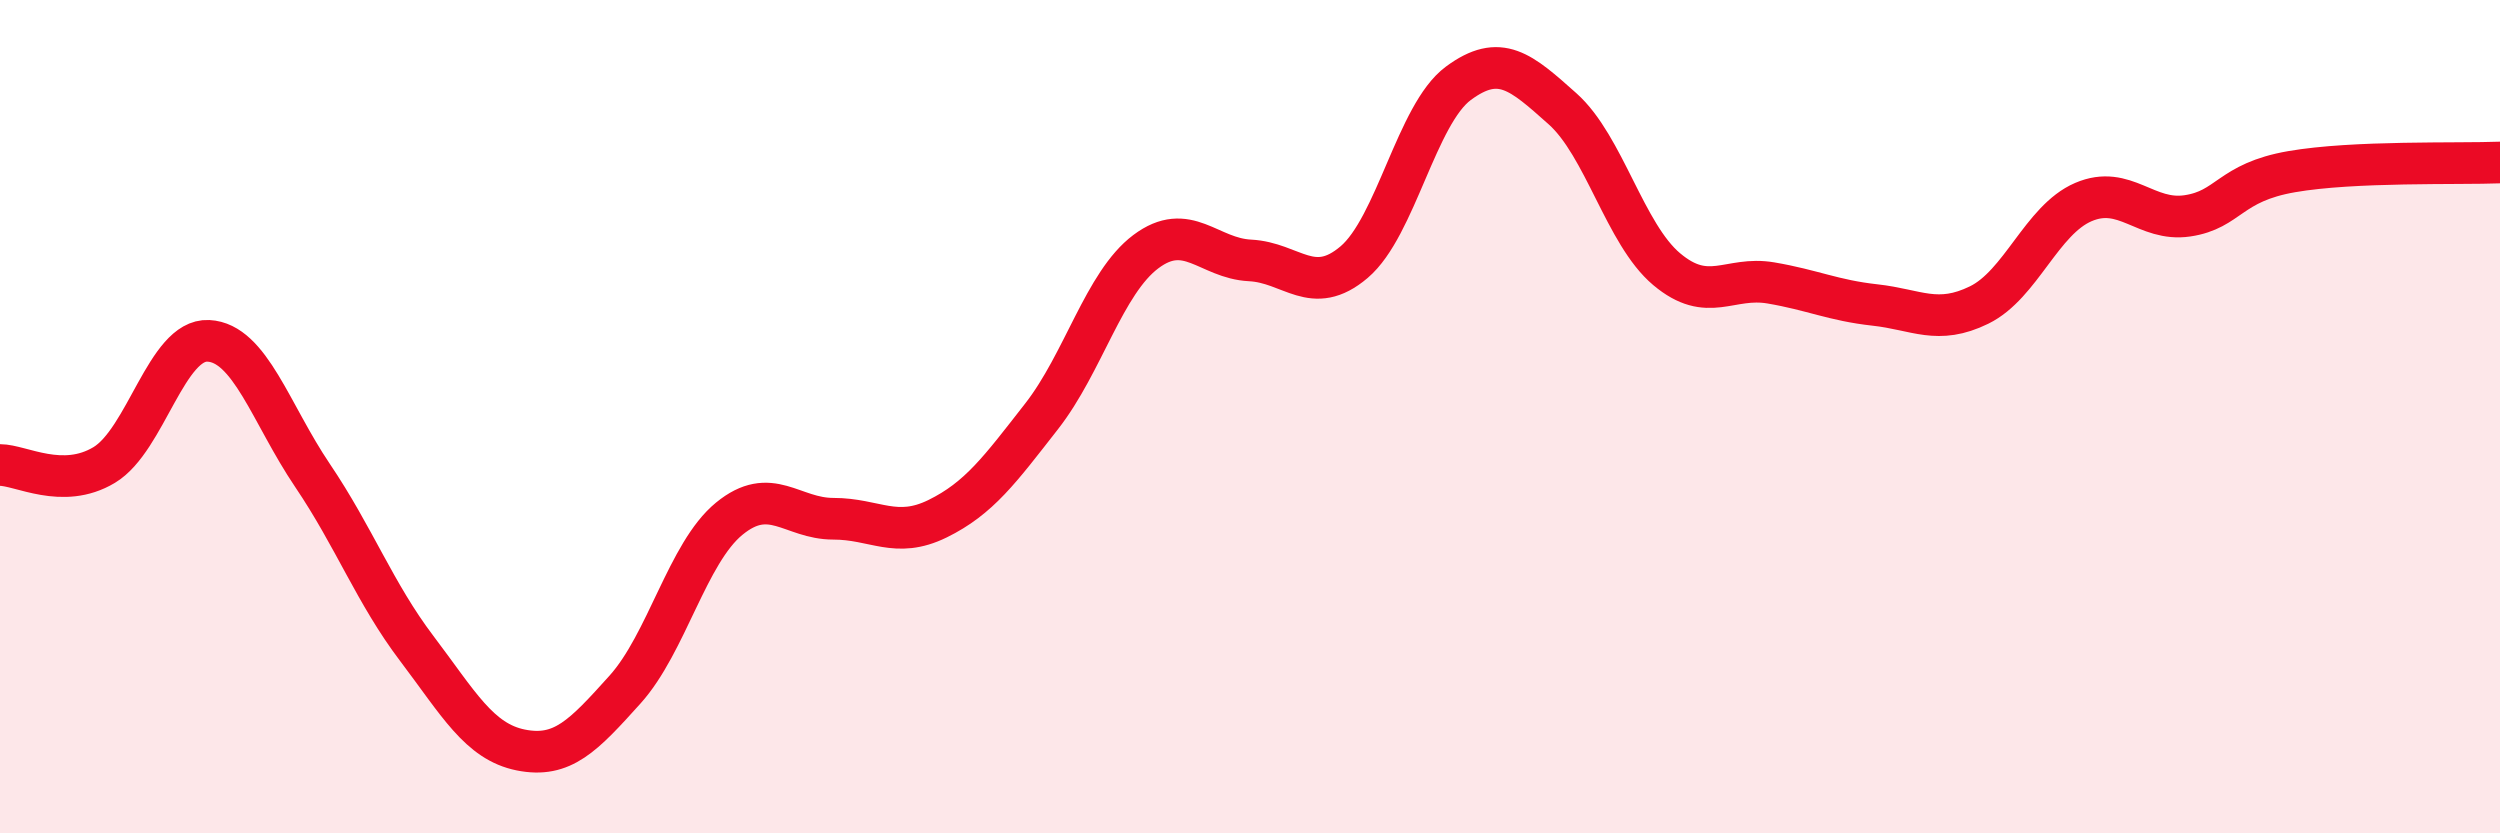 
    <svg width="60" height="20" viewBox="0 0 60 20" xmlns="http://www.w3.org/2000/svg">
      <path
        d="M 0,11.16 C 0.5,11.16 1.5,11.76 2.5,11.16 C 3.5,10.56 4,8.13 5,8.18 C 6,8.23 6.5,9.93 7.5,11.41 C 8.5,12.89 9,14.24 10,15.56 C 11,16.88 11.5,17.8 12.5,18 C 13.5,18.2 14,17.66 15,16.55 C 16,15.44 16.5,13.27 17.5,12.45 C 18.5,11.63 19,12.45 20,12.45 C 21,12.45 21.5,12.94 22.5,12.45 C 23.5,11.96 24,11.27 25,9.99 C 26,8.71 26.5,6.79 27.5,6.04 C 28.5,5.29 29,6.2 30,6.25 C 31,6.3 31.5,7.14 32.5,6.29 C 33.5,5.44 34,2.74 35,2 C 36,1.26 36.5,1.72 37.5,2.61 C 38.5,3.5 39,5.62 40,6.46 C 41,7.3 41.5,6.62 42.5,6.79 C 43.5,6.96 44,7.21 45,7.32 C 46,7.43 46.5,7.81 47.5,7.32 C 48.5,6.83 49,5.28 50,4.85 C 51,4.42 51.5,5.33 52.5,5.18 C 53.5,5.03 53.5,4.38 55,4.12 C 56.5,3.86 59,3.94 60,3.9L60 20L0 20Z"
        fill="#EB0A25"
        opacity="0.1"
        stroke-linecap="round"
        stroke-linejoin="round"
      />
      <path
        d="M 0,11.16 C 0.5,11.16 1.5,11.76 2.5,11.16 C 3.5,10.56 4,8.13 5,8.18 C 6,8.23 6.5,9.93 7.5,11.41 C 8.5,12.89 9,14.24 10,15.56 C 11,16.88 11.5,17.8 12.5,18 C 13.5,18.2 14,17.66 15,16.55 C 16,15.44 16.5,13.27 17.5,12.45 C 18.5,11.63 19,12.45 20,12.45 C 21,12.45 21.5,12.94 22.5,12.45 C 23.5,11.96 24,11.27 25,9.99 C 26,8.71 26.5,6.79 27.5,6.04 C 28.5,5.29 29,6.2 30,6.25 C 31,6.3 31.5,7.14 32.5,6.29 C 33.5,5.44 34,2.74 35,2 C 36,1.26 36.5,1.72 37.5,2.61 C 38.5,3.5 39,5.62 40,6.46 C 41,7.3 41.5,6.62 42.5,6.79 C 43.5,6.96 44,7.21 45,7.32 C 46,7.43 46.5,7.81 47.5,7.32 C 48.5,6.83 49,5.28 50,4.85 C 51,4.42 51.5,5.33 52.5,5.18 C 53.5,5.03 53.5,4.38 55,4.12 C 56.5,3.86 59,3.94 60,3.9"
        stroke="#EB0A25"
        stroke-width="1"
        fill="none"
        stroke-linecap="round"
        stroke-linejoin="round"
      />
    </svg>
  